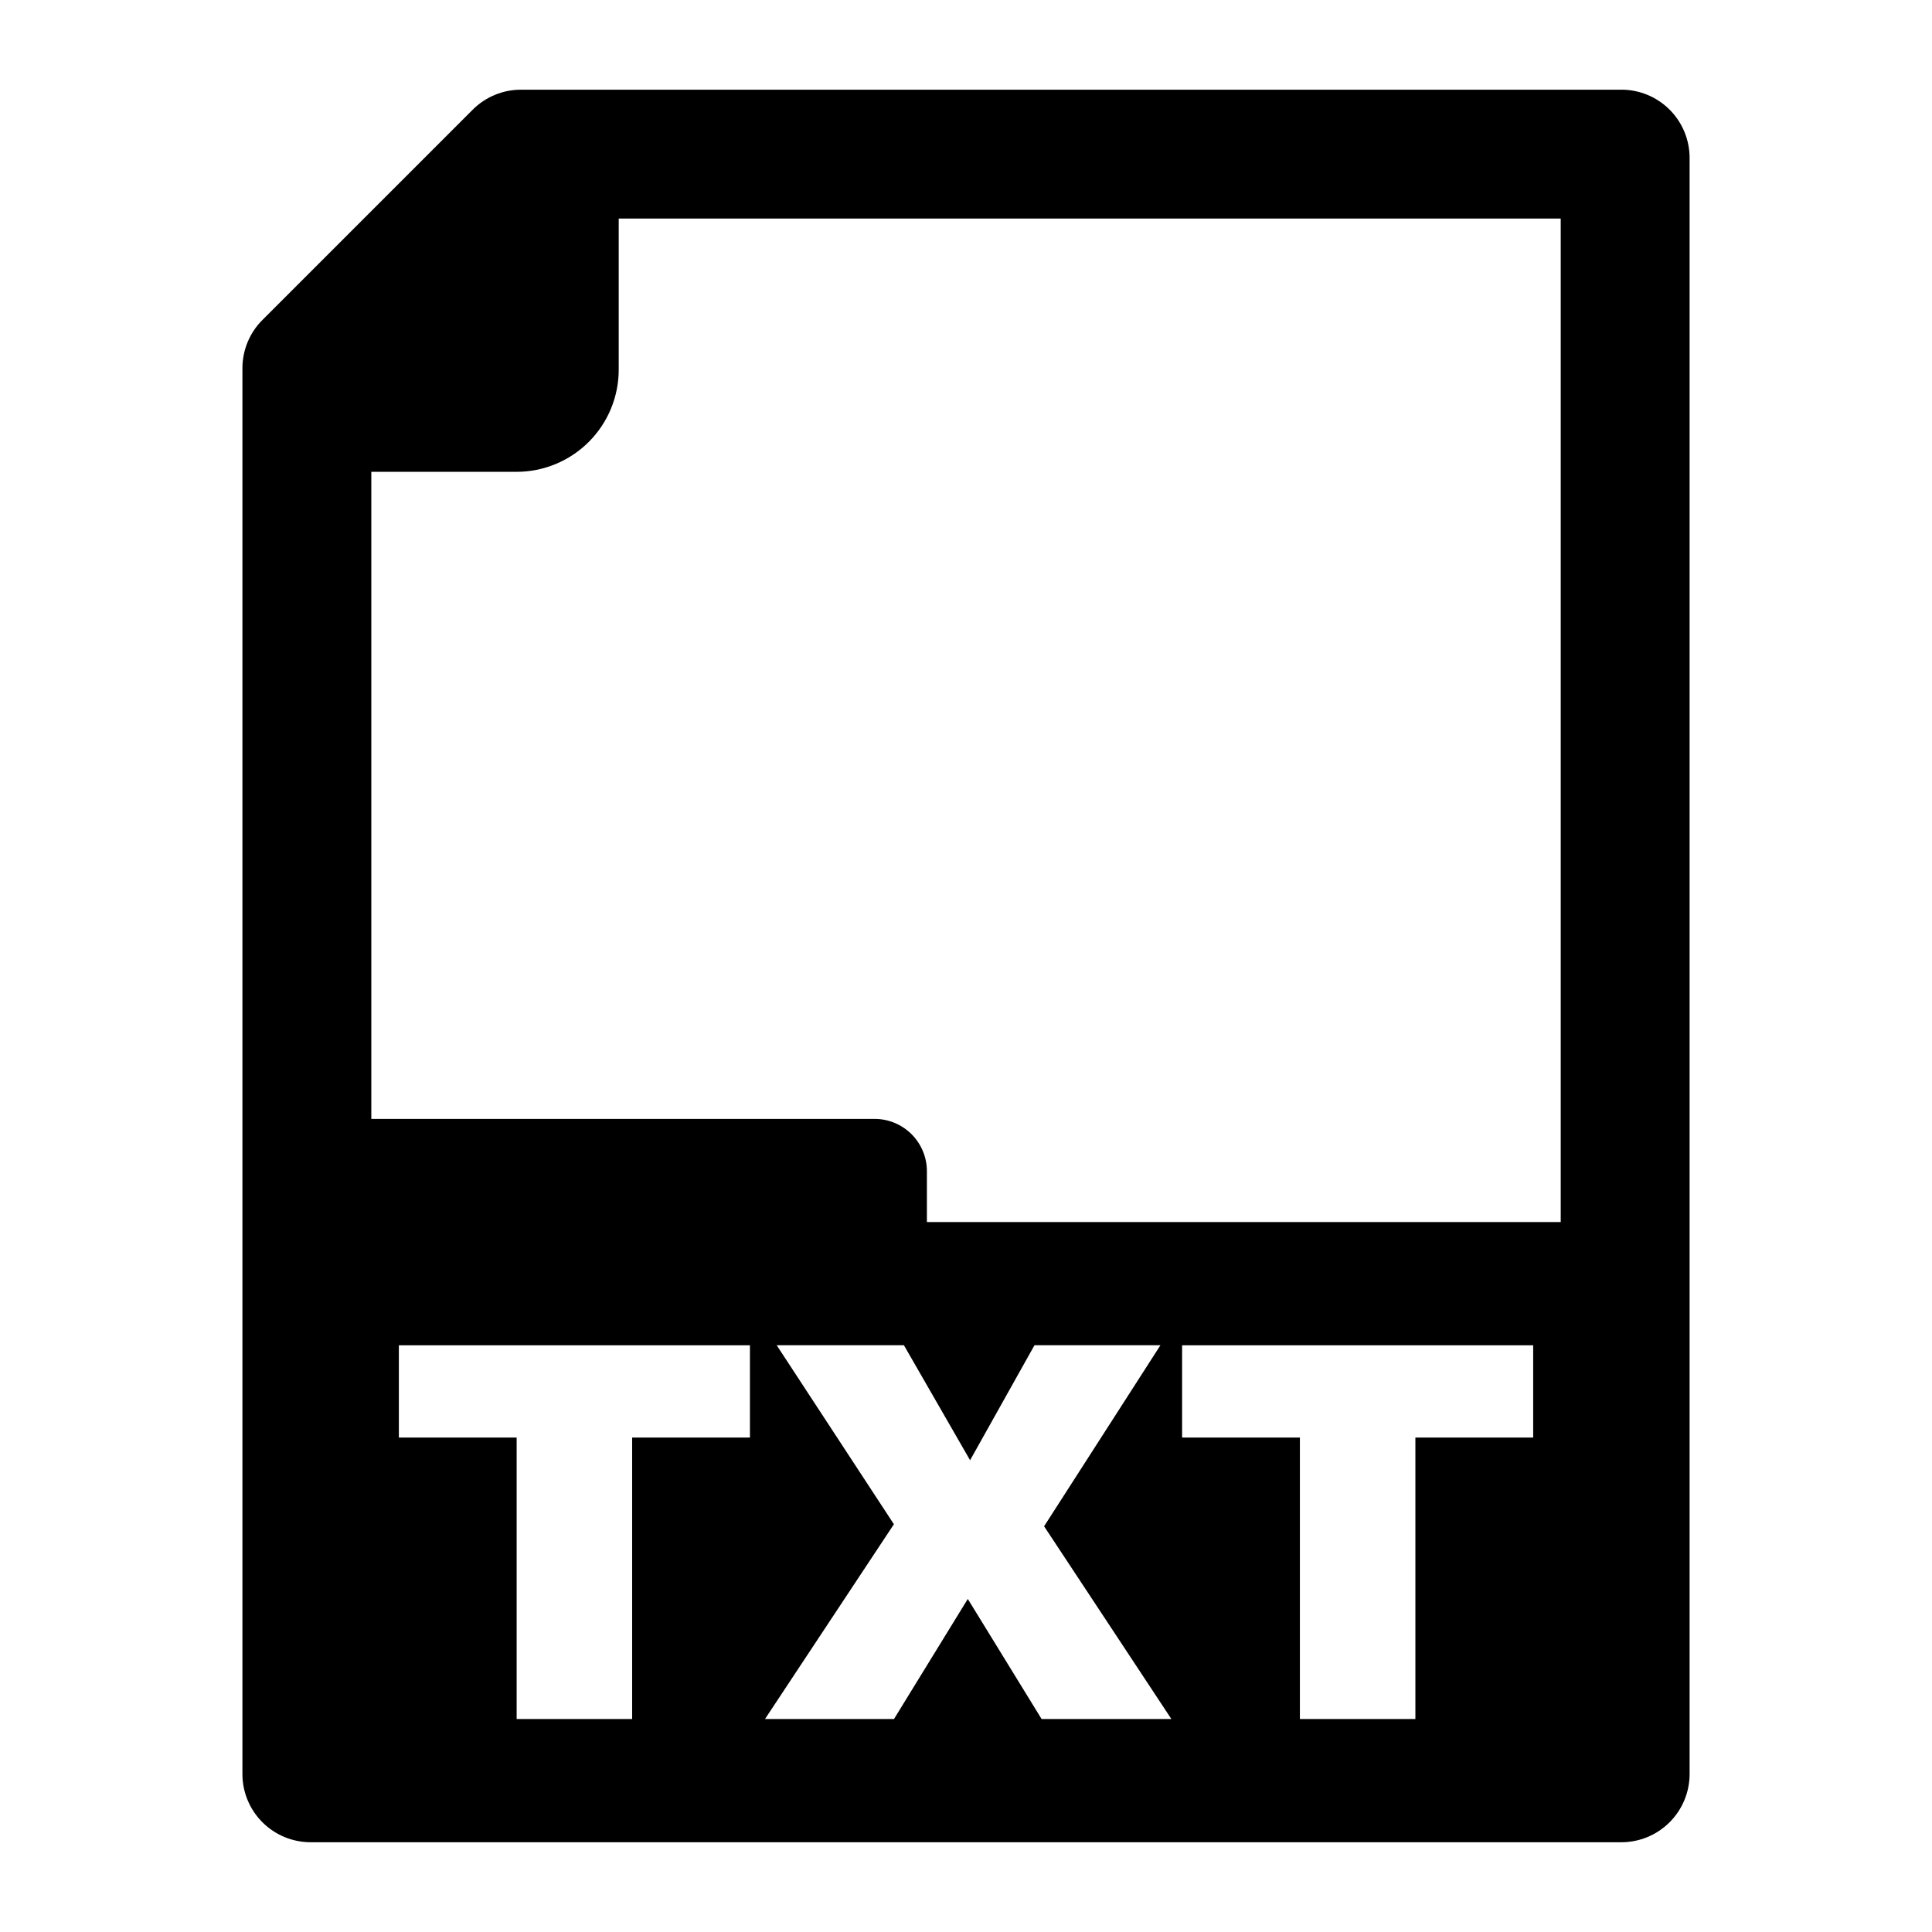 <?xml version="1.0" encoding="UTF-8"?>
<!-- Uploaded to: SVG Repo, www.svgrepo.com, Generator: SVG Repo Mixer Tools -->
<svg fill="#000000" width="800px" height="800px" version="1.1" viewBox="144 144 512 512" xmlns="http://www.w3.org/2000/svg">
 <path d="m573.67 167.77h-291.61c-4.797 0-9.395 1.906-12.789 5.297l-55.727 55.727c-3.394 3.391-5.301 7.992-5.301 12.789v372.55c0 4.797 1.906 9.395 5.297 12.785 3.394 3.394 7.996 5.297 12.793 5.297h347.34c4.797 0 9.395-1.902 12.789-5.297 3.391-3.391 5.297-7.988 5.301-12.785v-428.29c-0.004-4.797-1.91-9.395-5.301-12.785-3.394-3.391-7.992-5.297-12.789-5.297zm-230.93 357.2h-31.215v74.594h-30.609v-74.594h-31.215v-24.457h93.039zm77.297 74.594-19.562-31.828-19.562 31.828h-34.184l34.164-51.625-31.059-47.43h33.715l17.531 30.469 17.062-30.469h33.379l-30.828 47.973 33.734 51.082zm130.27-74.594h-31.215v74.594h-30.609v-74.594h-31.215v-24.457h93.039zm7.301-57.117h-167.97v-13.461c0-3.68-1.461-7.207-4.066-9.812-2.602-2.602-6.129-4.062-9.812-4.062h-133.36v-171.48h38.488c7.18 0 14.066-2.852 19.148-7.934 5.078-5.078 7.93-11.965 7.93-19.148v-40.031h249.64z"/>
</svg>